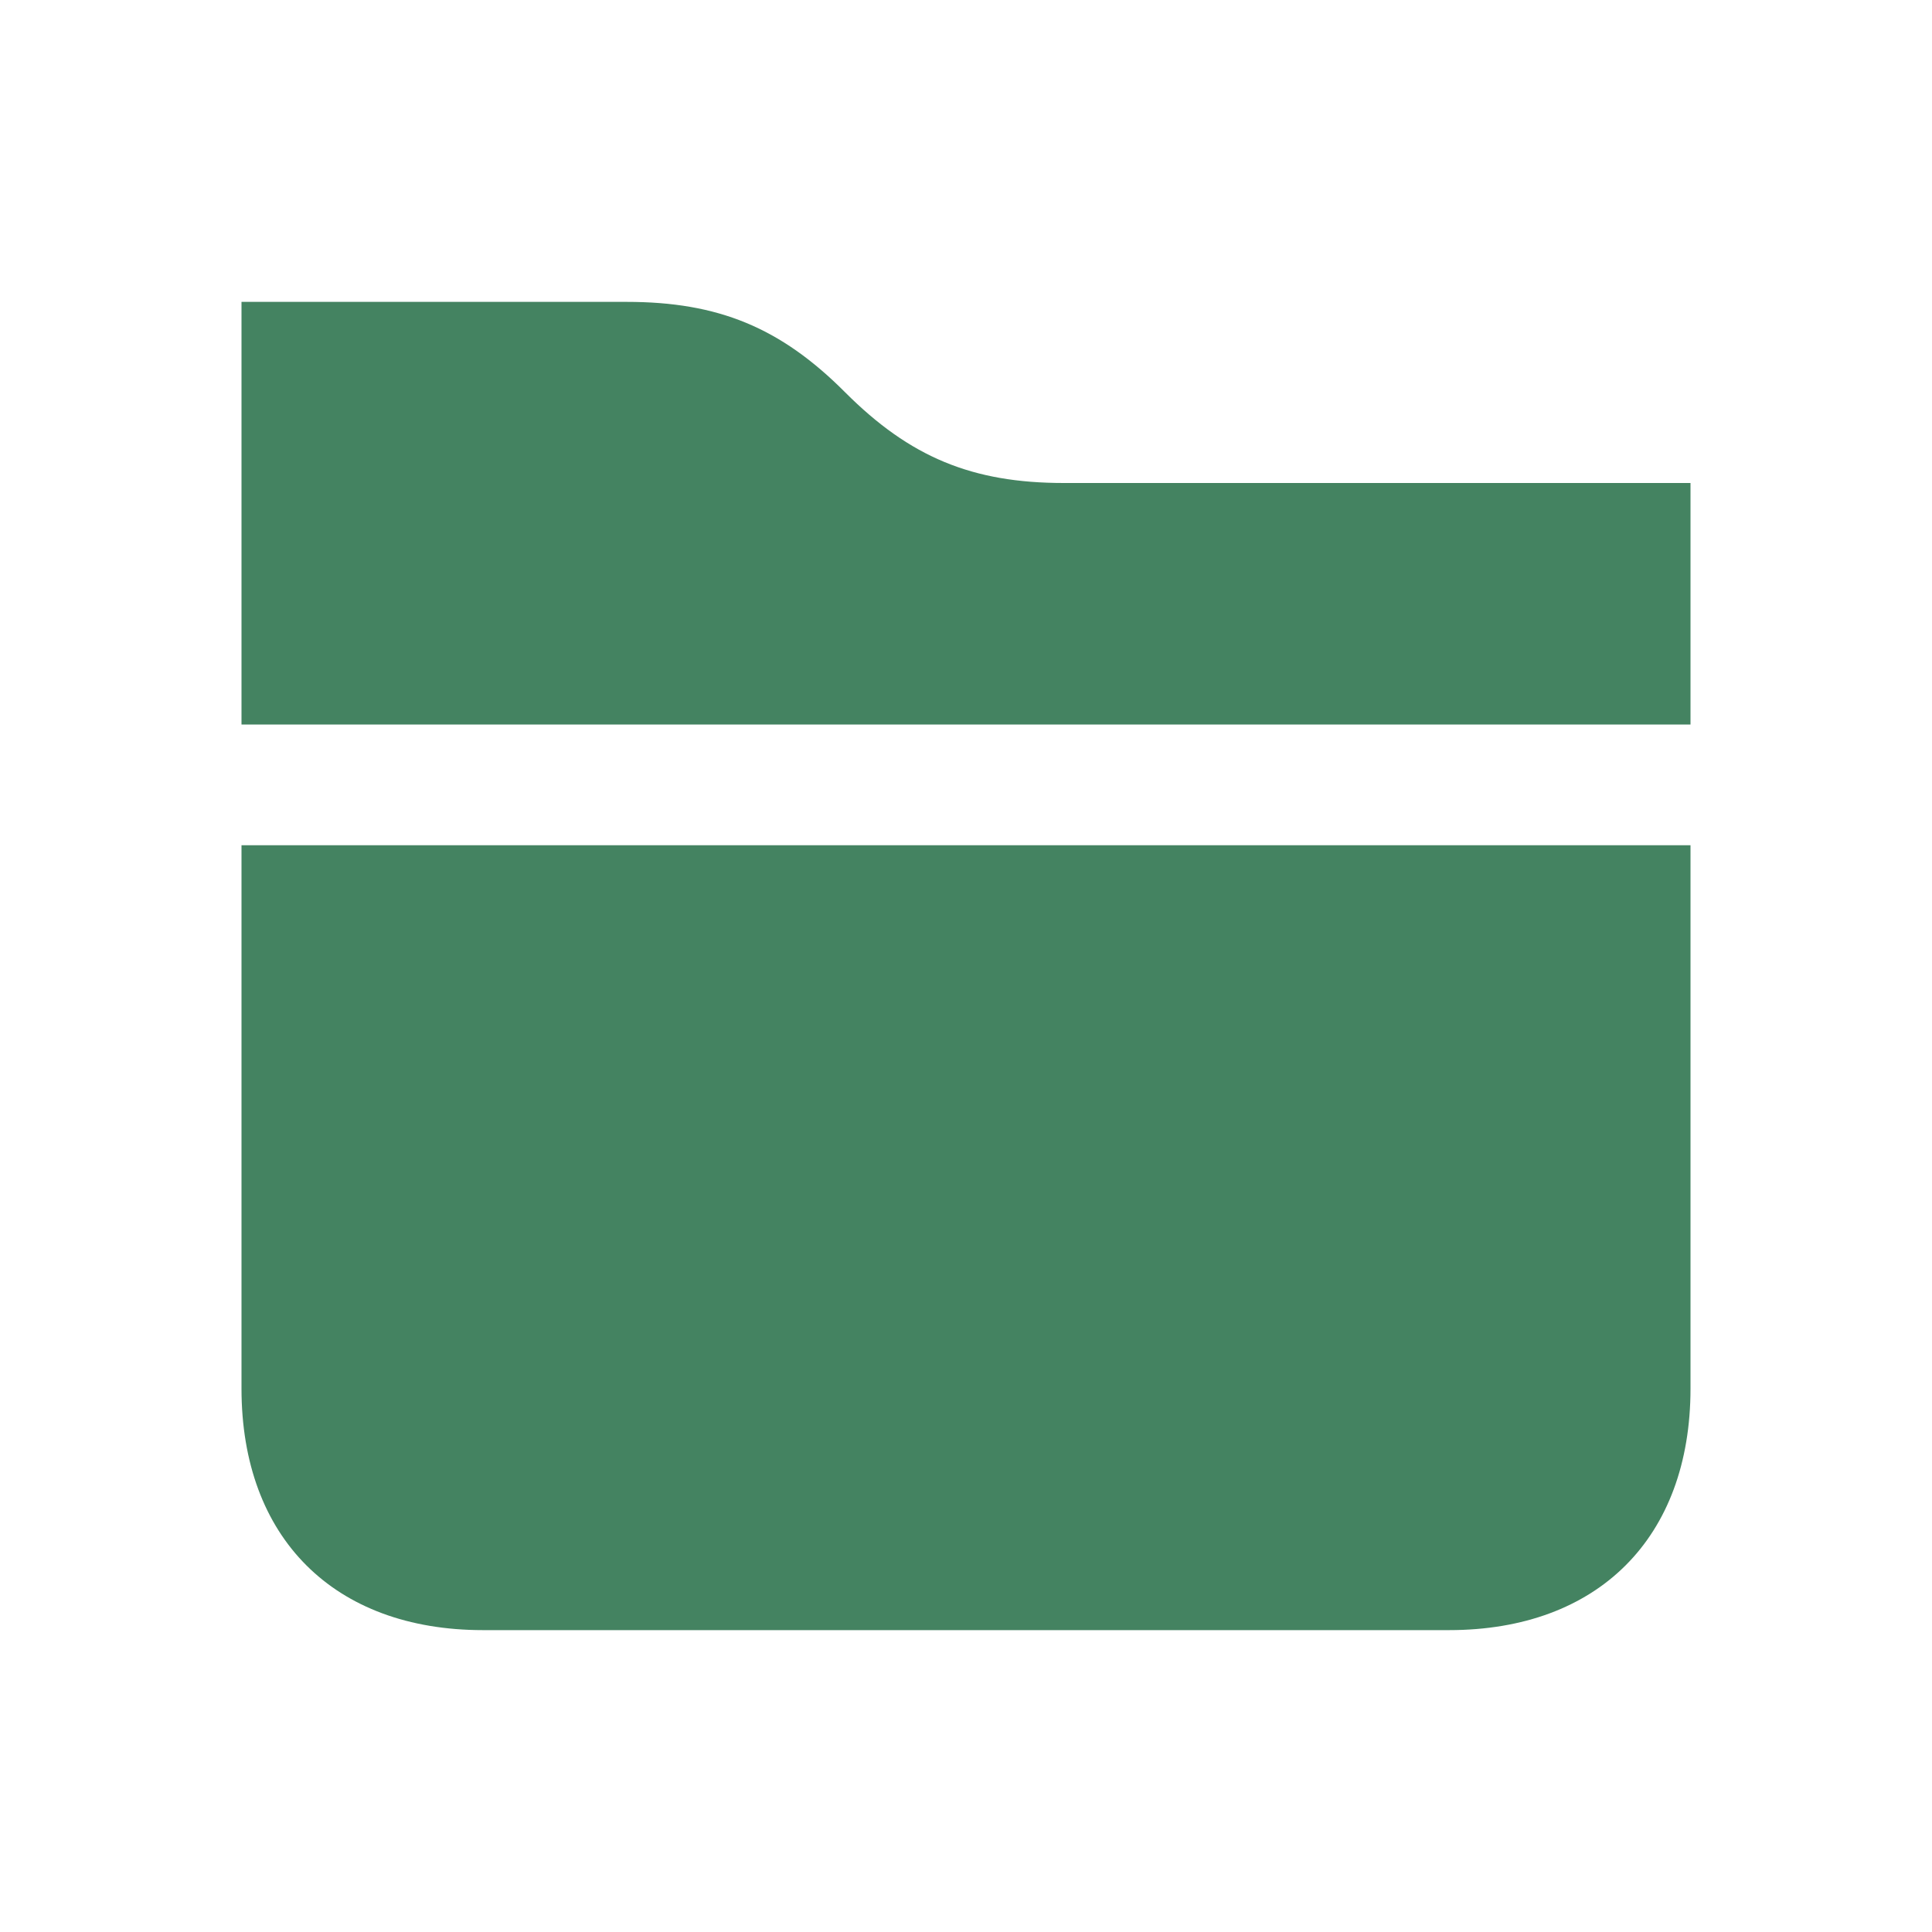<svg xmlns="http://www.w3.org/2000/svg"  viewBox="0 0 64 64"><defs fill="#448361" /><path  d="m56,16v8H8v-14h12.76c3.03,0,5.1.85,7.24,3,2.15,2.15,4.21,3,7.24,3h20.76ZM8,46c0,4.94,3.06,8,8,8h32c4.94,0,8-3.06,8-8v-18H8v18Z" fill="#448361" /></svg>
